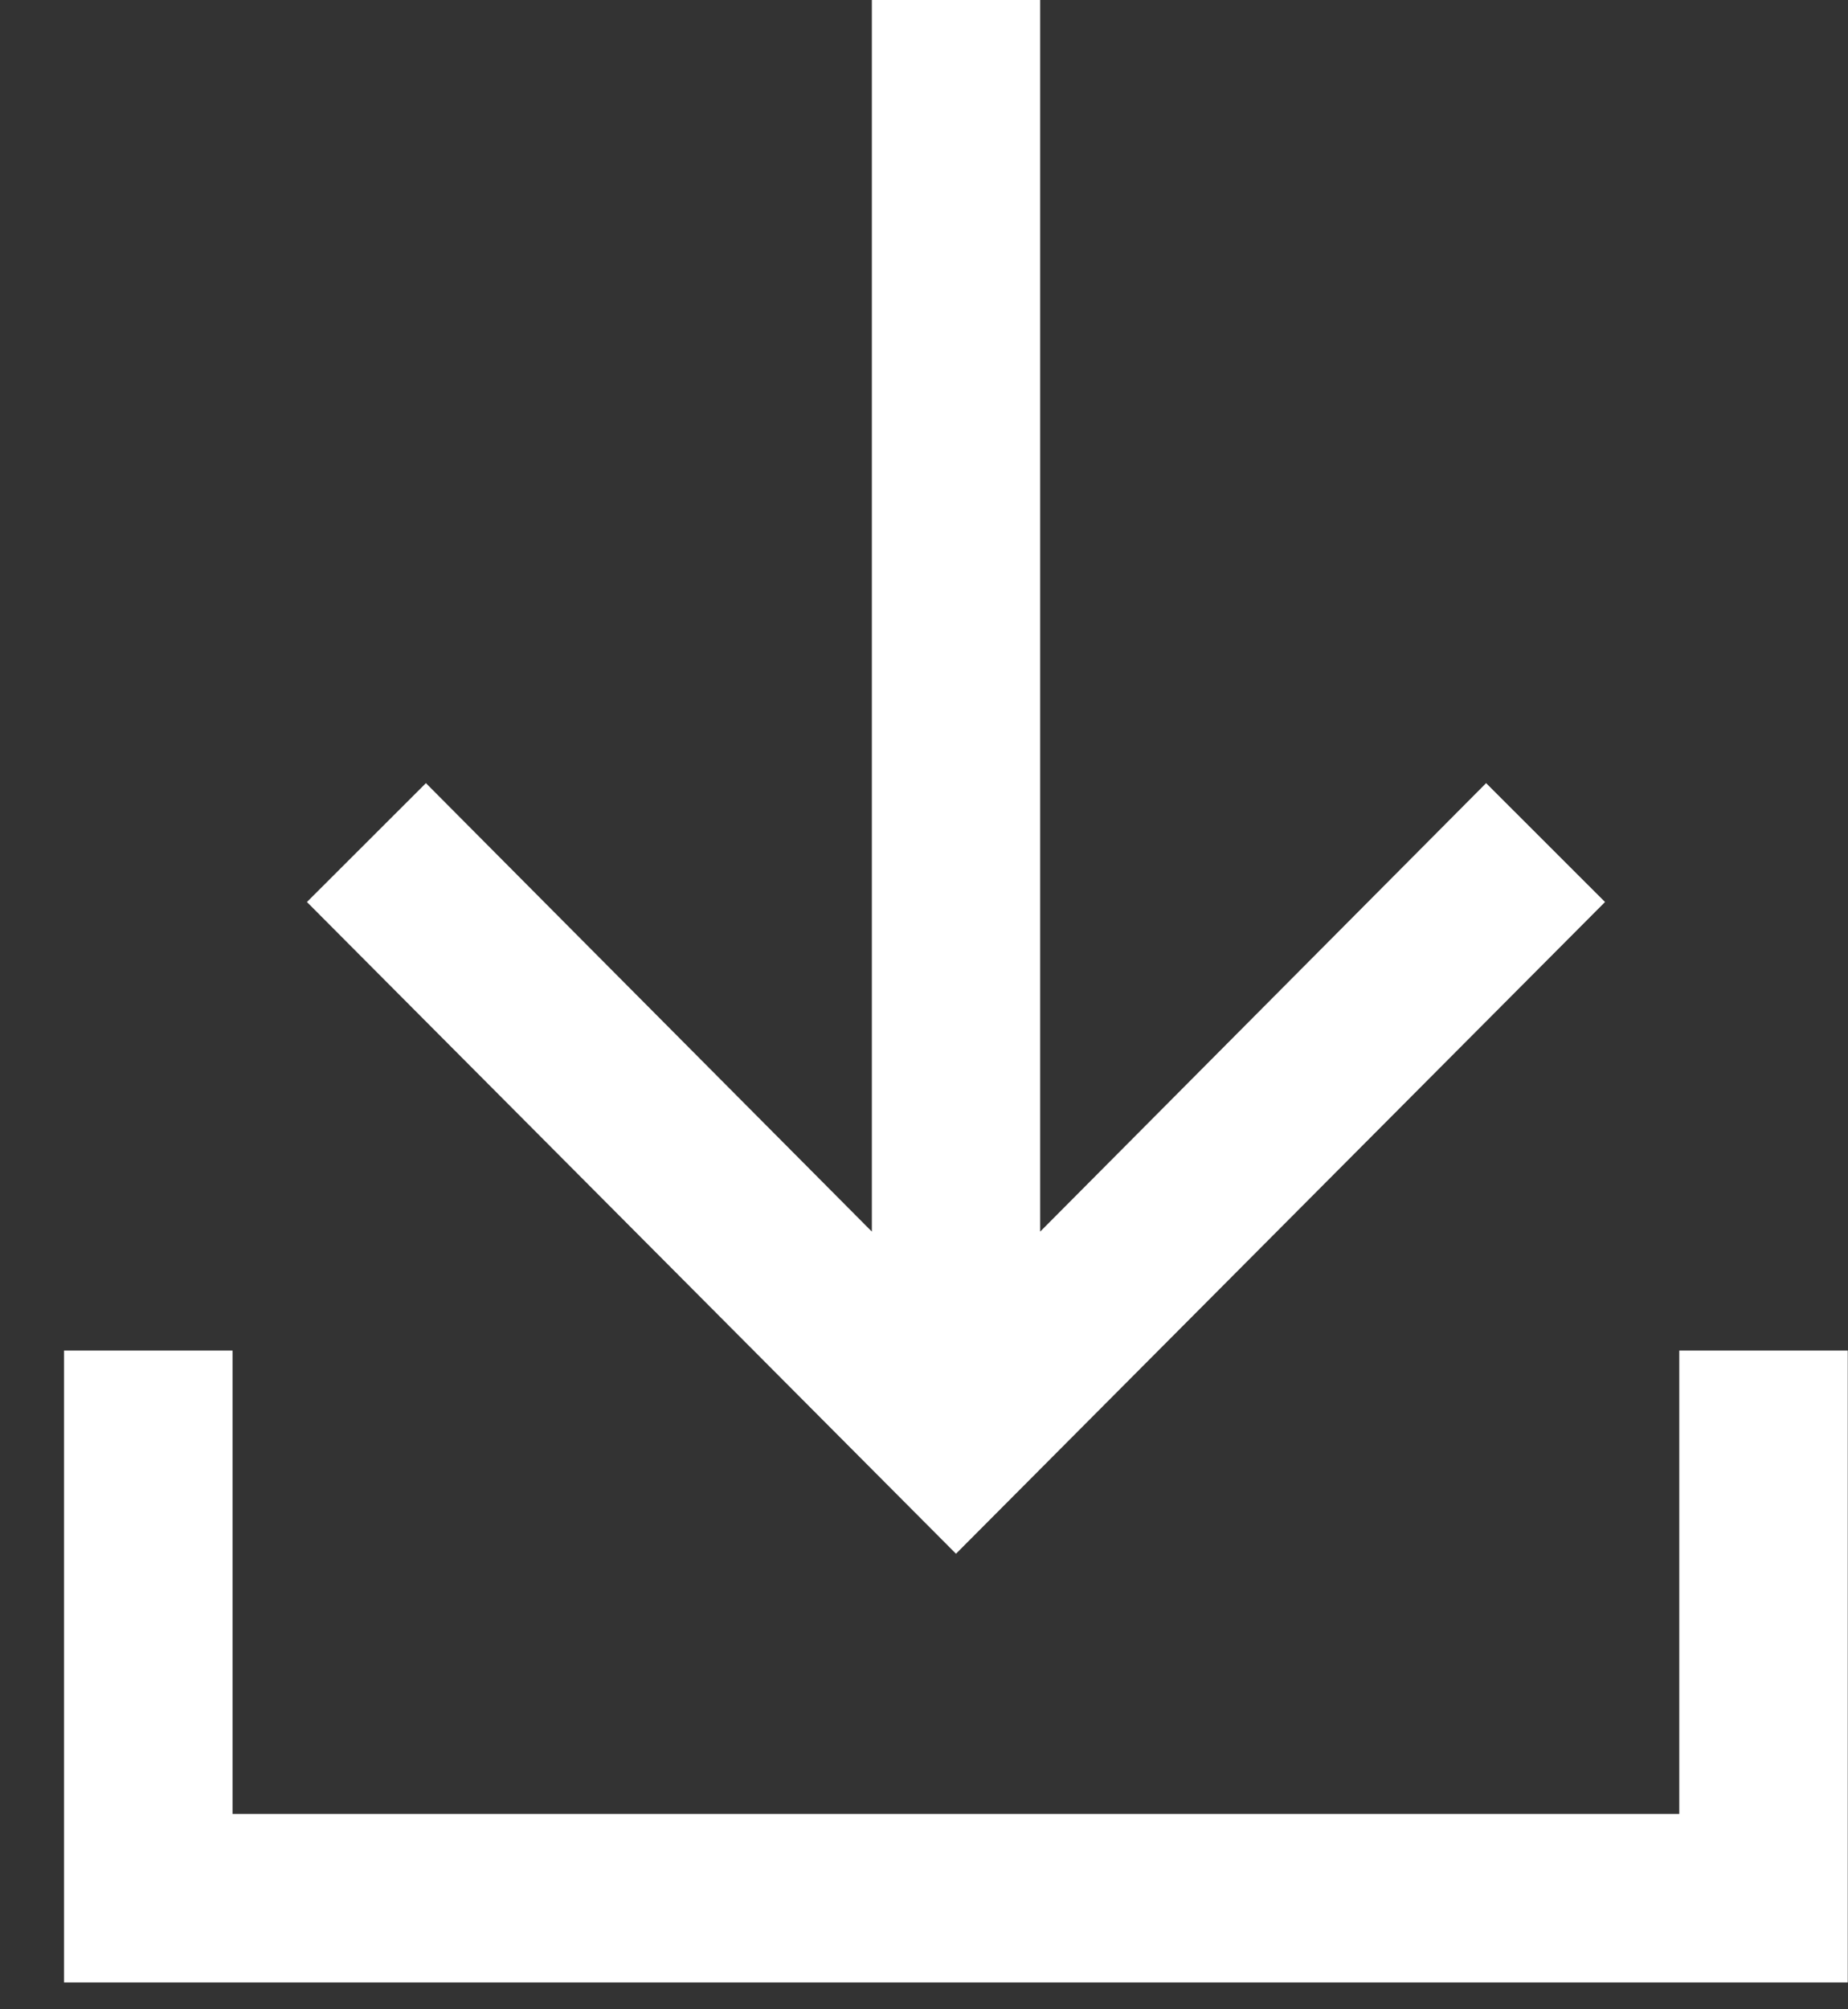 <svg width="23" height="25" viewBox="0 0 23 25" fill="none" xmlns="http://www.w3.org/2000/svg">
<rect x="0" y="0" width="23" height="25" fill="#333333" stroke="none"/>
<path d="M19.976 11.223L18.496 9.744L12.946 15.324V0H10.851V15.324L5.301 9.744L3.82 11.223L11.898 19.332L19.976 11.223Z" fill="white"/>
<path d="M20.9 16.804V22.57H2.894V16.804H0.797V24.666H22.997V16.804H20.9Z" fill="white"/>
</svg>
